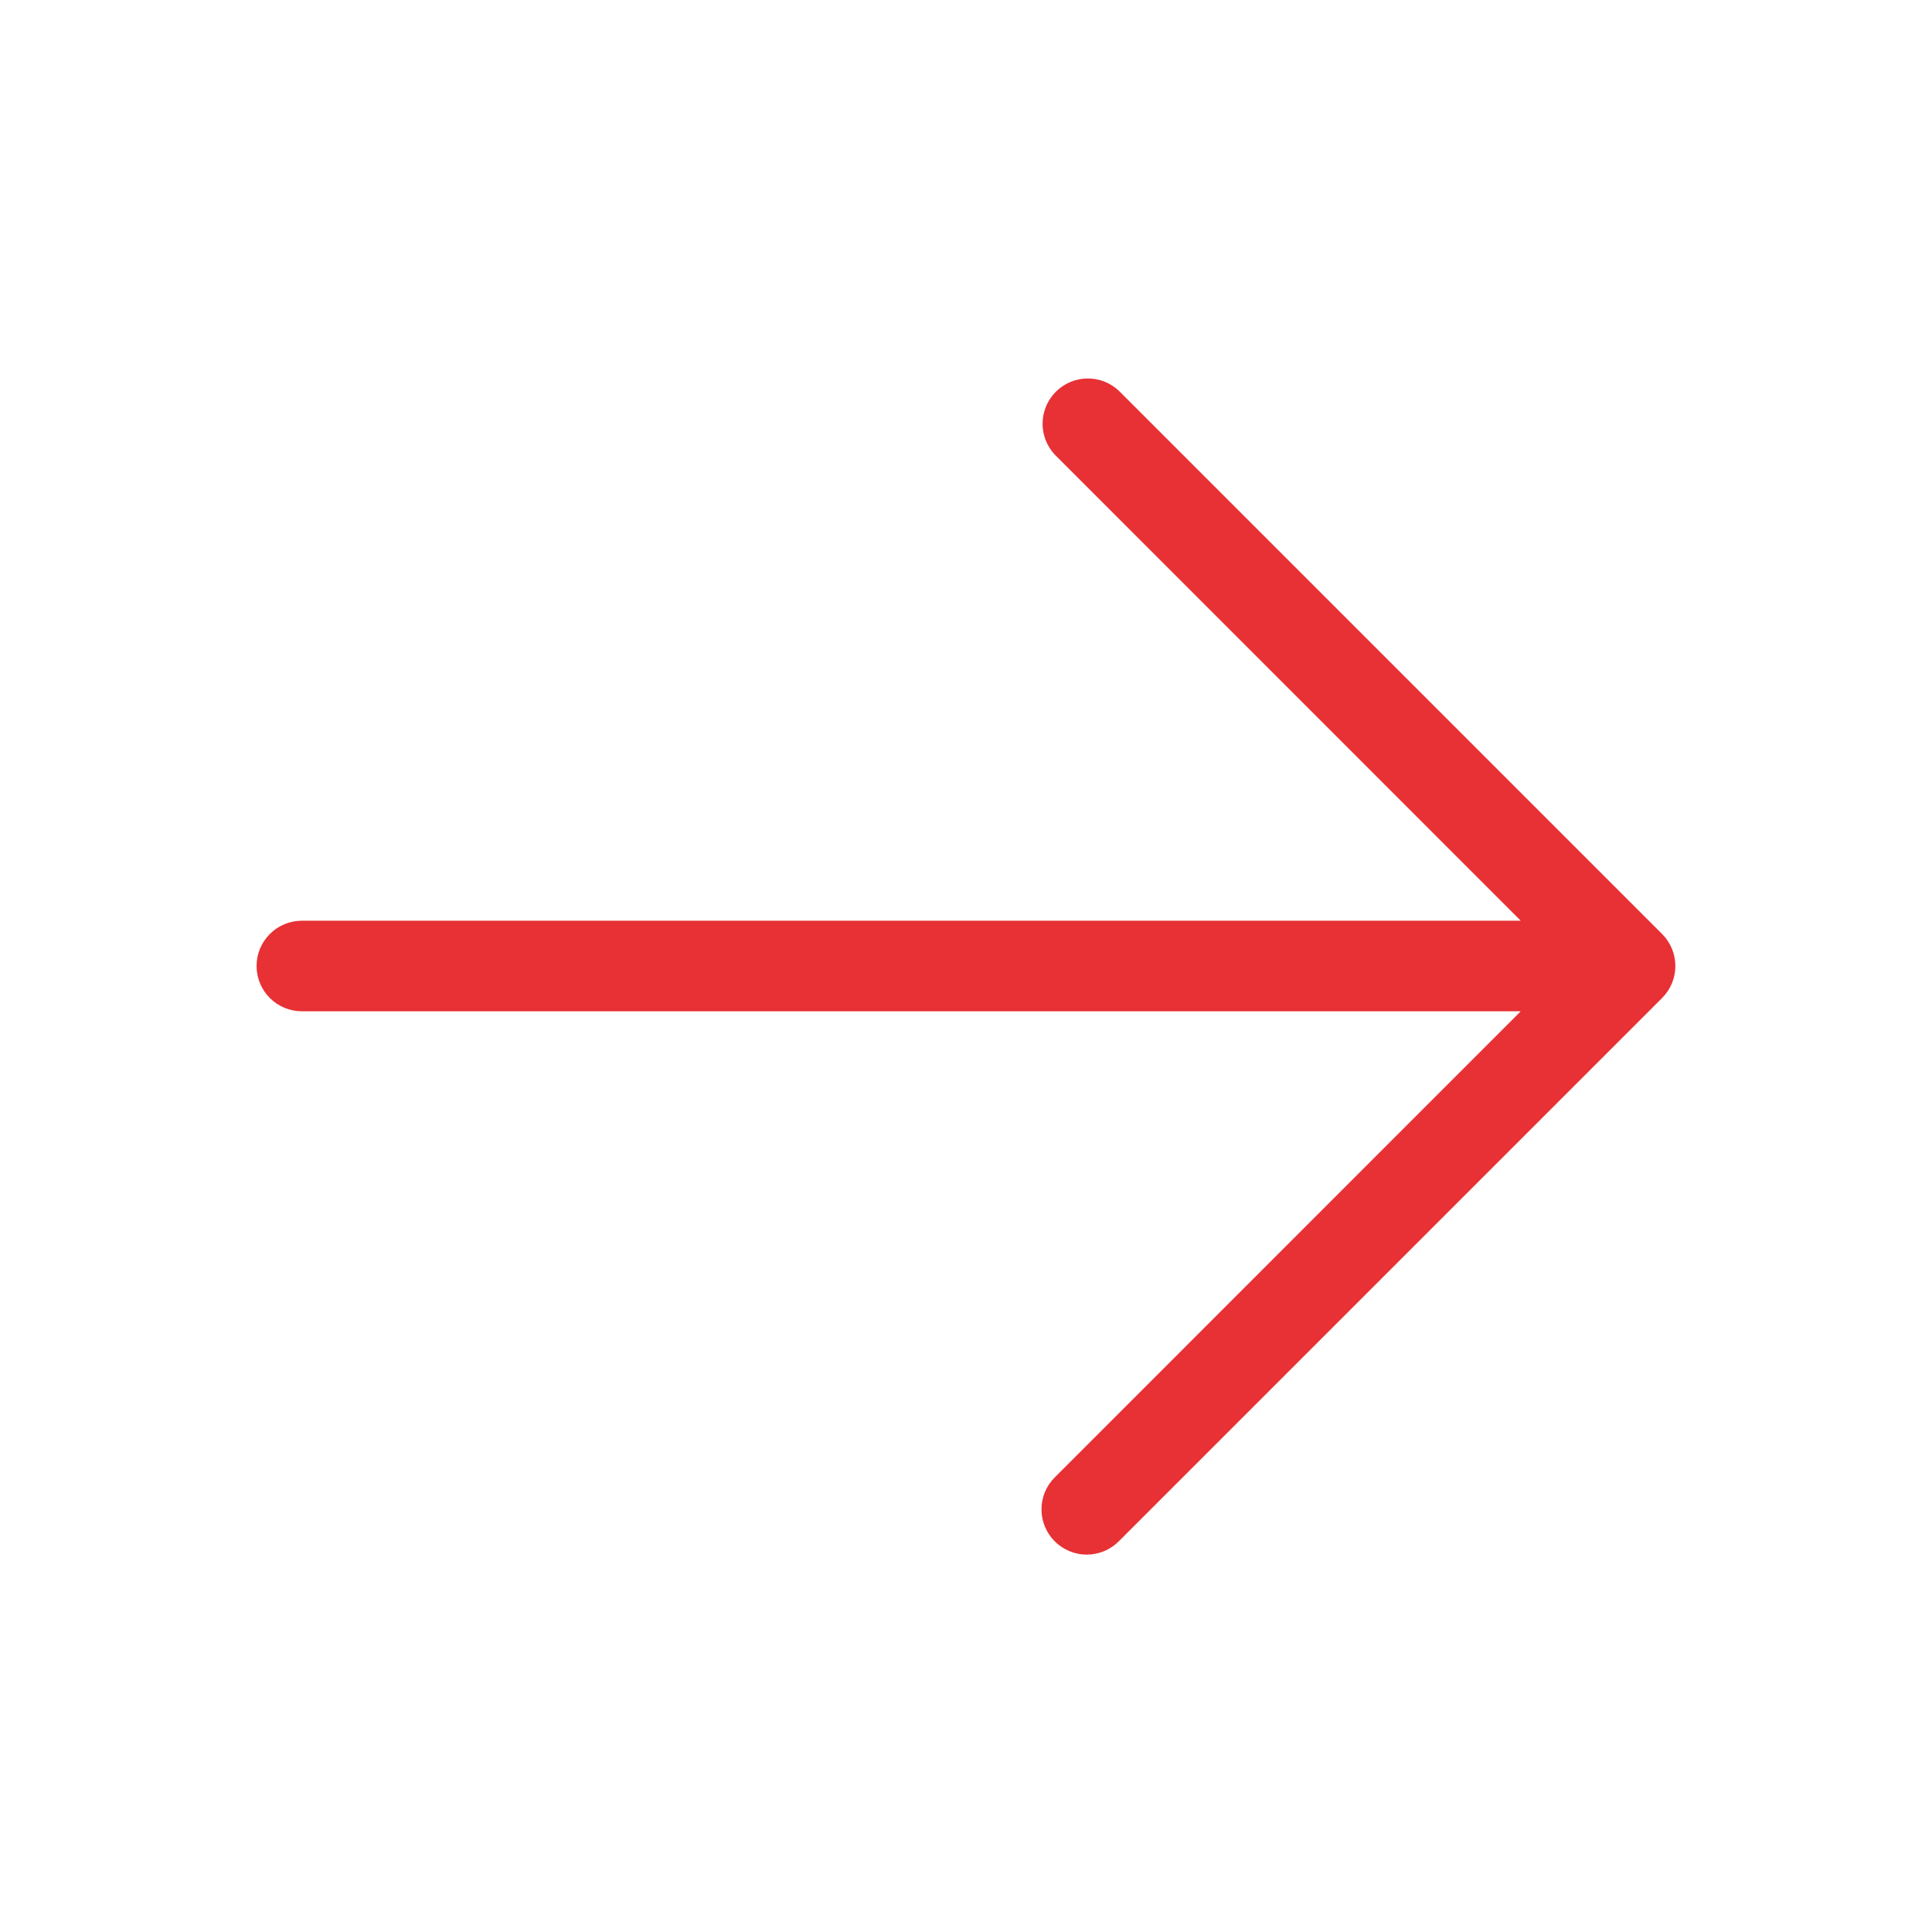 <svg width="30" height="30" viewBox="0 0 30 30" fill="none" xmlns="http://www.w3.org/2000/svg">
<path d="M16.378 23.934C16.246 23.802 16.172 23.624 16.172 23.438C16.172 23.251 16.246 23.072 16.378 22.941L23.614 15.703L4.687 15.703C4.501 15.703 4.322 15.629 4.19 15.497C4.058 15.365 3.984 15.187 3.984 15C3.984 14.813 4.058 14.635 4.19 14.503C4.322 14.371 4.501 14.297 4.687 14.297L23.614 14.297L16.378 7.059C16.254 6.926 16.186 6.75 16.189 6.568C16.193 6.385 16.266 6.212 16.395 6.083C16.524 5.954 16.698 5.88 16.88 5.877C17.062 5.874 17.238 5.941 17.372 6.066L25.809 14.503C25.941 14.635 26.015 14.814 26.015 15C26.015 15.186 25.941 15.365 25.809 15.497L17.372 23.934C17.24 24.066 17.061 24.14 16.875 24.14C16.689 24.14 16.51 24.066 16.378 23.934Z" fill="#E73135"/>
</svg>
